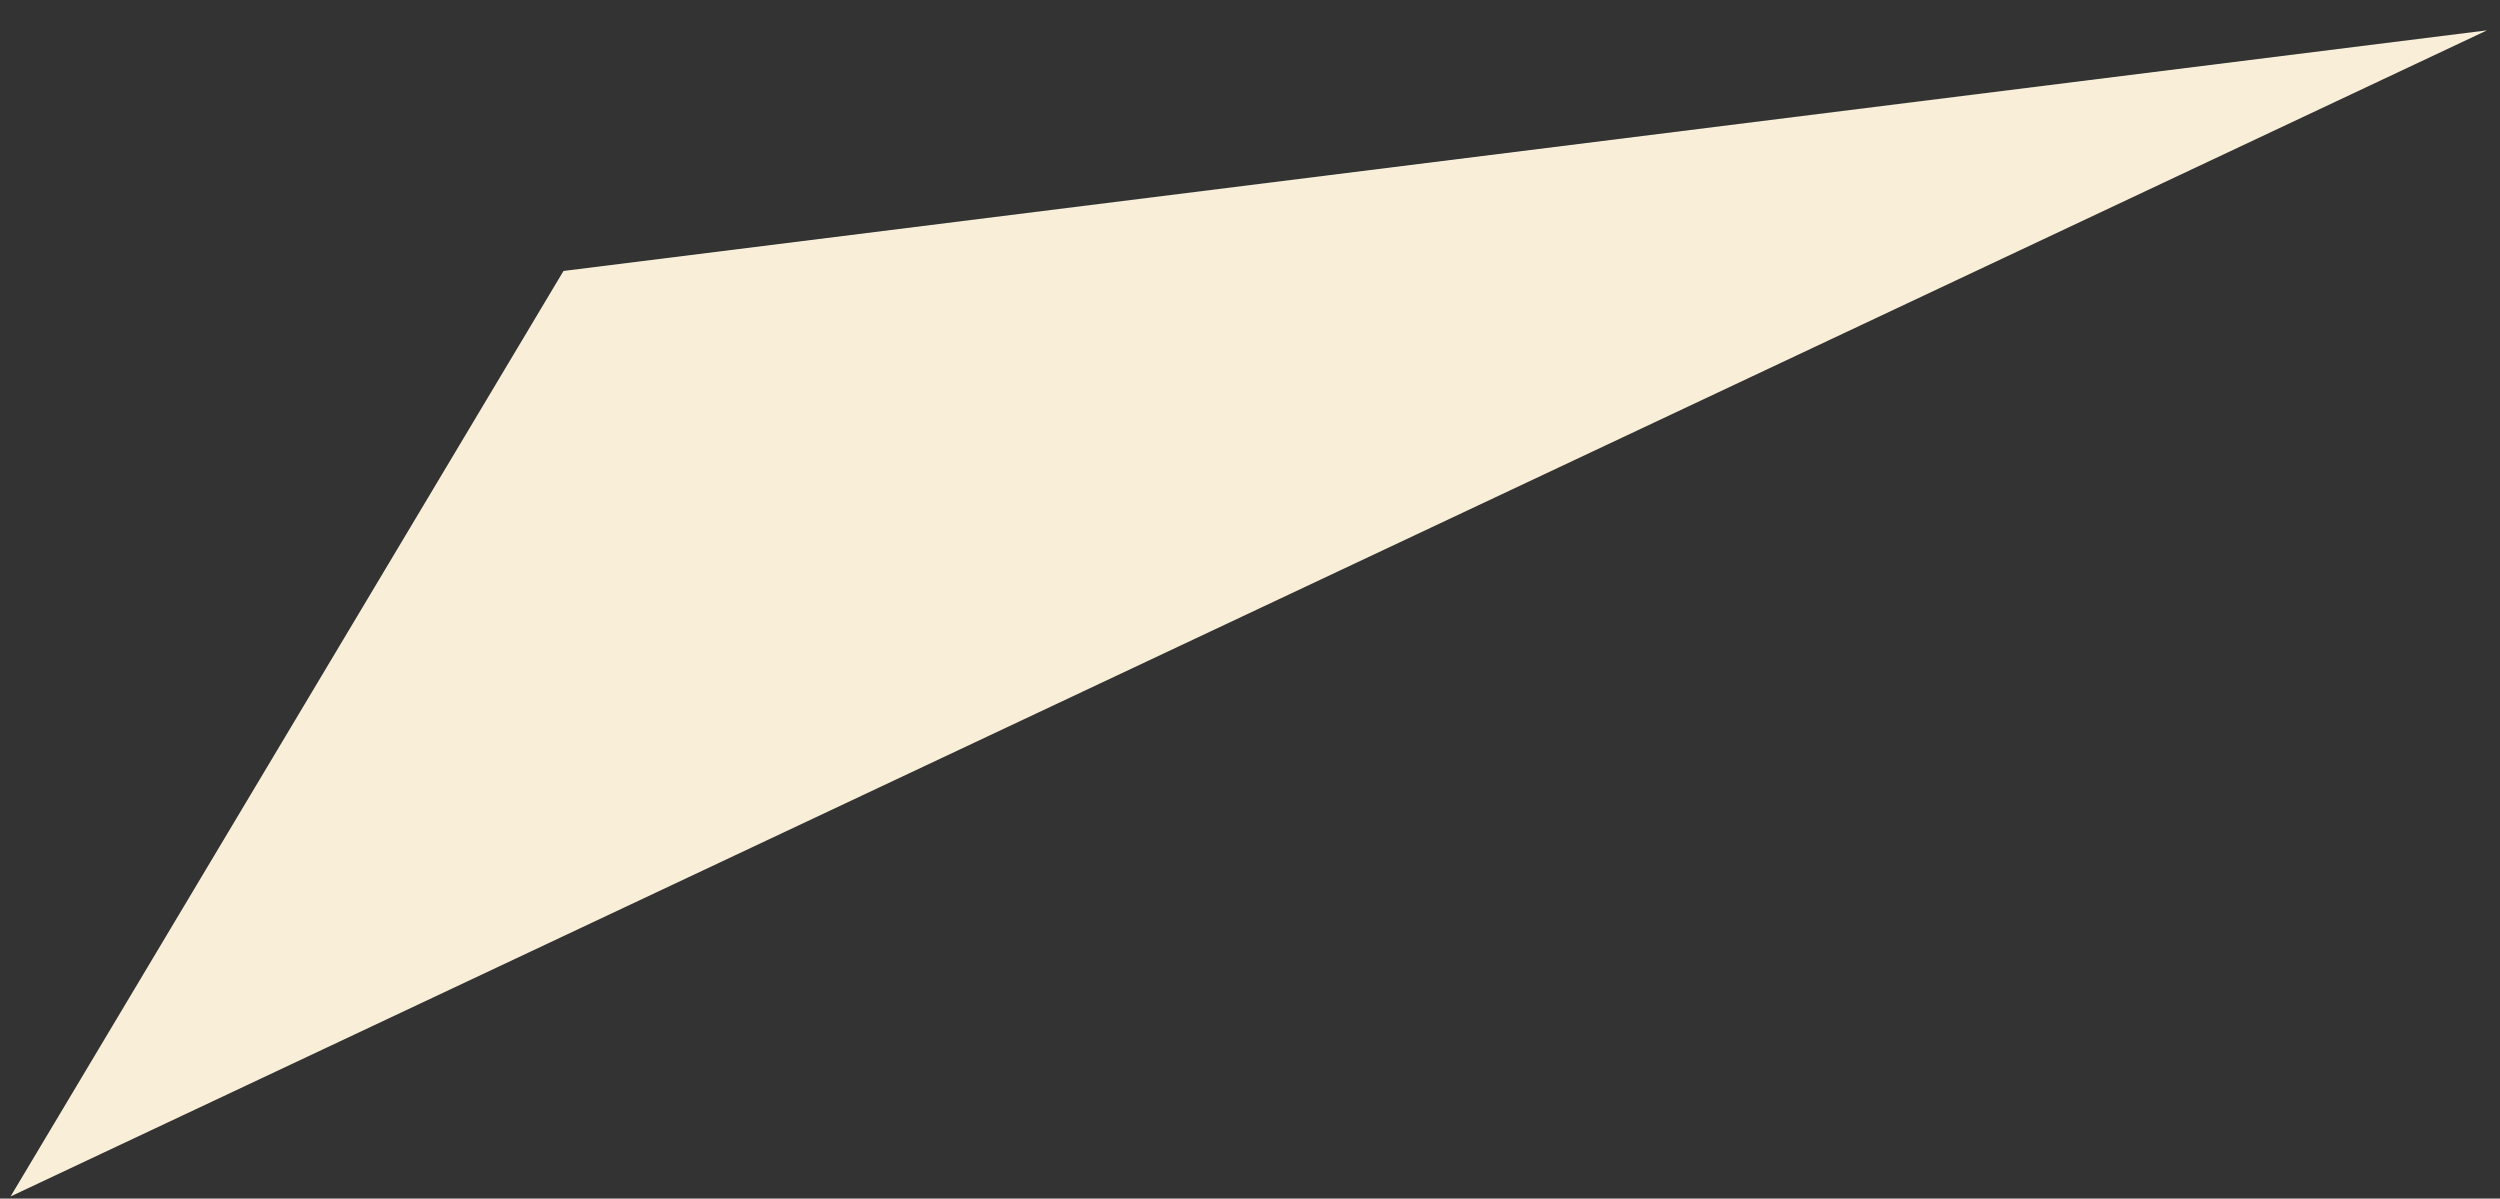 <?xml version="1.0" encoding="UTF-8"?> <svg xmlns="http://www.w3.org/2000/svg" width="73" height="35" viewBox="0 0 73 35" fill="none"><rect x="0" y="0" width="73" height="35" fill="#333333" stroke="none"/> <path d="M72.621 0.886L0.309 34.936L16.454 7.912L72.621 0.886Z" fill="#F9EFD9"></path> </svg> 